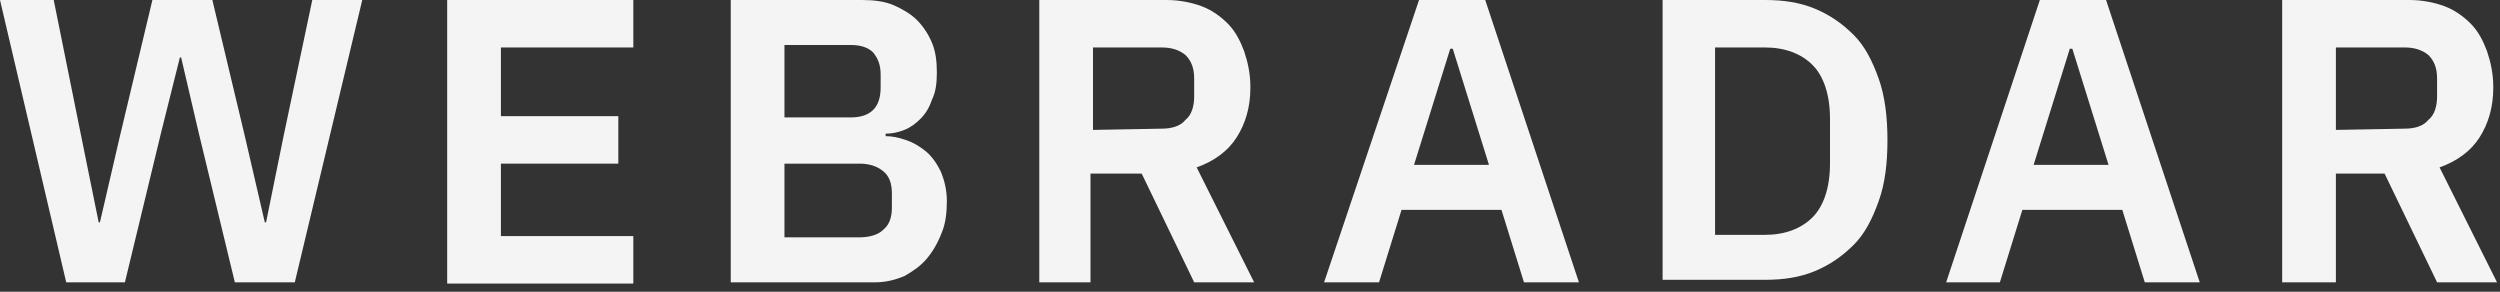 <svg width="437" height="51" viewBox="0 0 437 51" fill="none" xmlns="http://www.w3.org/2000/svg">
<rect x="0" y="0" width="437" height="51" fill="#333333" stroke="none"/>
<g clip-path="url(#clip0_42_385)">
<path d="M11.573 49.347L0 0H9.389L14.193 23.8L17.25 38.866H17.468L20.962 23.8L26.639 0H37.12L42.797 23.8L46.29 38.866H46.508L49.566 23.8L54.587 0H63.322L51.531 49.347H41.05L34.718 23.145L31.661 10.044H31.442L28.167 23.145L21.835 49.347H11.573Z" fill="#F4F4F4"/>
<path d="M78.169 49.347V0H110.704V8.297H87.558V20.307H108.083V28.604H87.558V41.268H110.704V49.566H78.169V49.347Z" fill="#F4F4F4"/>
<path d="M127.735 0H150.661C152.627 0 154.592 0.218 156.12 0.873C157.649 1.528 159.177 2.402 160.269 3.494C161.361 4.585 162.234 5.895 162.889 7.424C163.544 8.952 163.762 10.699 163.762 12.664C163.762 14.63 163.544 16.158 162.889 17.468C162.452 18.778 161.797 19.87 160.924 20.743C160.05 21.617 159.177 22.272 158.085 22.708C156.994 23.145 155.902 23.363 154.81 23.363V23.8C155.902 23.8 156.994 24.018 158.304 24.455C159.614 24.892 160.705 25.547 161.797 26.42C162.889 27.294 163.762 28.604 164.417 29.914C165.072 31.442 165.509 33.189 165.509 35.154C165.509 37.12 165.291 39.085 164.636 40.613C163.981 42.36 163.107 43.888 162.016 45.199C160.924 46.509 159.614 47.382 158.085 48.255C156.557 48.91 154.81 49.347 153.063 49.347H127.735V0ZM137.124 20.525H148.696C150.443 20.525 151.753 20.088 152.627 19.215C153.5 18.341 153.937 17.031 153.937 15.284V13.101C153.937 11.354 153.5 10.262 152.627 9.171C151.753 8.297 150.443 7.861 148.696 7.861H137.124V20.525ZM137.124 41.486H150.225C151.971 41.486 153.5 41.05 154.373 40.176C155.465 39.303 155.902 37.993 155.902 36.246V33.844C155.902 32.097 155.465 30.787 154.373 29.914C153.282 29.041 151.971 28.604 150.225 28.604H137.124V41.486Z" fill="#F4F4F4"/>
<path d="M191.056 49.347H181.667V0H203.939C206.122 0 208.306 0.437 210.052 1.092C211.799 1.747 213.328 2.839 214.638 4.149C215.948 5.459 216.821 7.206 217.476 8.952C218.131 10.918 218.568 12.883 218.568 15.284C218.568 18.778 217.695 21.617 216.166 24.018C214.638 26.42 212.236 28.167 209.179 29.259L219.223 49.347H208.742L199.572 30.351H190.619V49.347H191.056ZM203.065 22.49C204.812 22.49 206.341 22.053 207.214 20.962C208.306 20.088 208.742 18.56 208.742 16.813V13.756C208.742 12.009 208.306 10.699 207.214 9.607C206.122 8.734 204.812 8.297 203.065 8.297H191.056V22.708L203.065 22.49Z" fill="#F4F4F4"/>
<path d="M266.387 49.347L262.457 36.683H244.989L241.058 49.347H231.451L248.046 0H259.618L275.994 49.347H266.387ZM253.941 8.516H253.504L247.172 28.822H260.273L253.941 8.516Z" fill="#F4F4F4"/>
<path d="M290.624 0H308.528C311.804 0 314.642 0.437 317.262 1.528C319.883 2.62 322.066 4.149 324.031 6.114C325.996 8.079 327.307 10.699 328.398 13.756C329.49 16.813 329.927 20.525 329.927 24.455C329.927 28.604 329.49 32.097 328.398 35.154C327.307 38.211 325.996 40.831 324.031 42.797C322.066 44.762 319.883 46.29 317.262 47.382C314.642 48.474 311.804 48.91 308.528 48.91H290.624V0ZM308.528 41.05C312.022 41.05 314.861 39.958 316.826 37.993C318.791 36.028 319.883 32.752 319.883 28.604V20.743C319.883 16.595 318.791 13.319 316.826 11.354C314.861 9.389 312.022 8.297 308.528 8.297H299.794V41.05H308.528Z" fill="#F4F4F4"/>
<path d="M374.907 49.347L370.977 36.683H353.509L349.579 49.347H340.189L356.566 0H368.138L384.515 49.347H374.907ZM362.243 8.516H361.806L355.474 28.822H368.575L362.243 8.516Z" fill="#F4F4F4"/>
<path d="M408.314 49.347H398.925V0H421.197C423.38 0 425.564 0.437 427.311 1.092C429.058 1.747 430.586 2.839 431.896 4.149C433.206 5.459 434.08 7.206 434.735 8.952C435.39 10.918 435.826 12.883 435.826 15.284C435.826 18.778 434.953 21.617 433.425 24.018C431.896 26.42 429.494 28.167 426.437 29.259L436.481 49.347H426.001L416.83 30.351H408.314V49.347ZM420.324 22.49C422.07 22.49 423.599 22.053 424.472 20.962C425.564 20.088 426.001 18.56 426.001 16.813V13.756C426.001 12.009 425.564 10.699 424.472 9.607C423.38 8.734 422.07 8.297 420.324 8.297H408.314V22.708L420.324 22.49Z" fill="#F4F4F4"/>
</g>
<defs>
<clipPath id="clip0_42_385">
<rect width="436.7" height="50.221" fill="white"/>
</clipPath>
</defs>
</svg>
